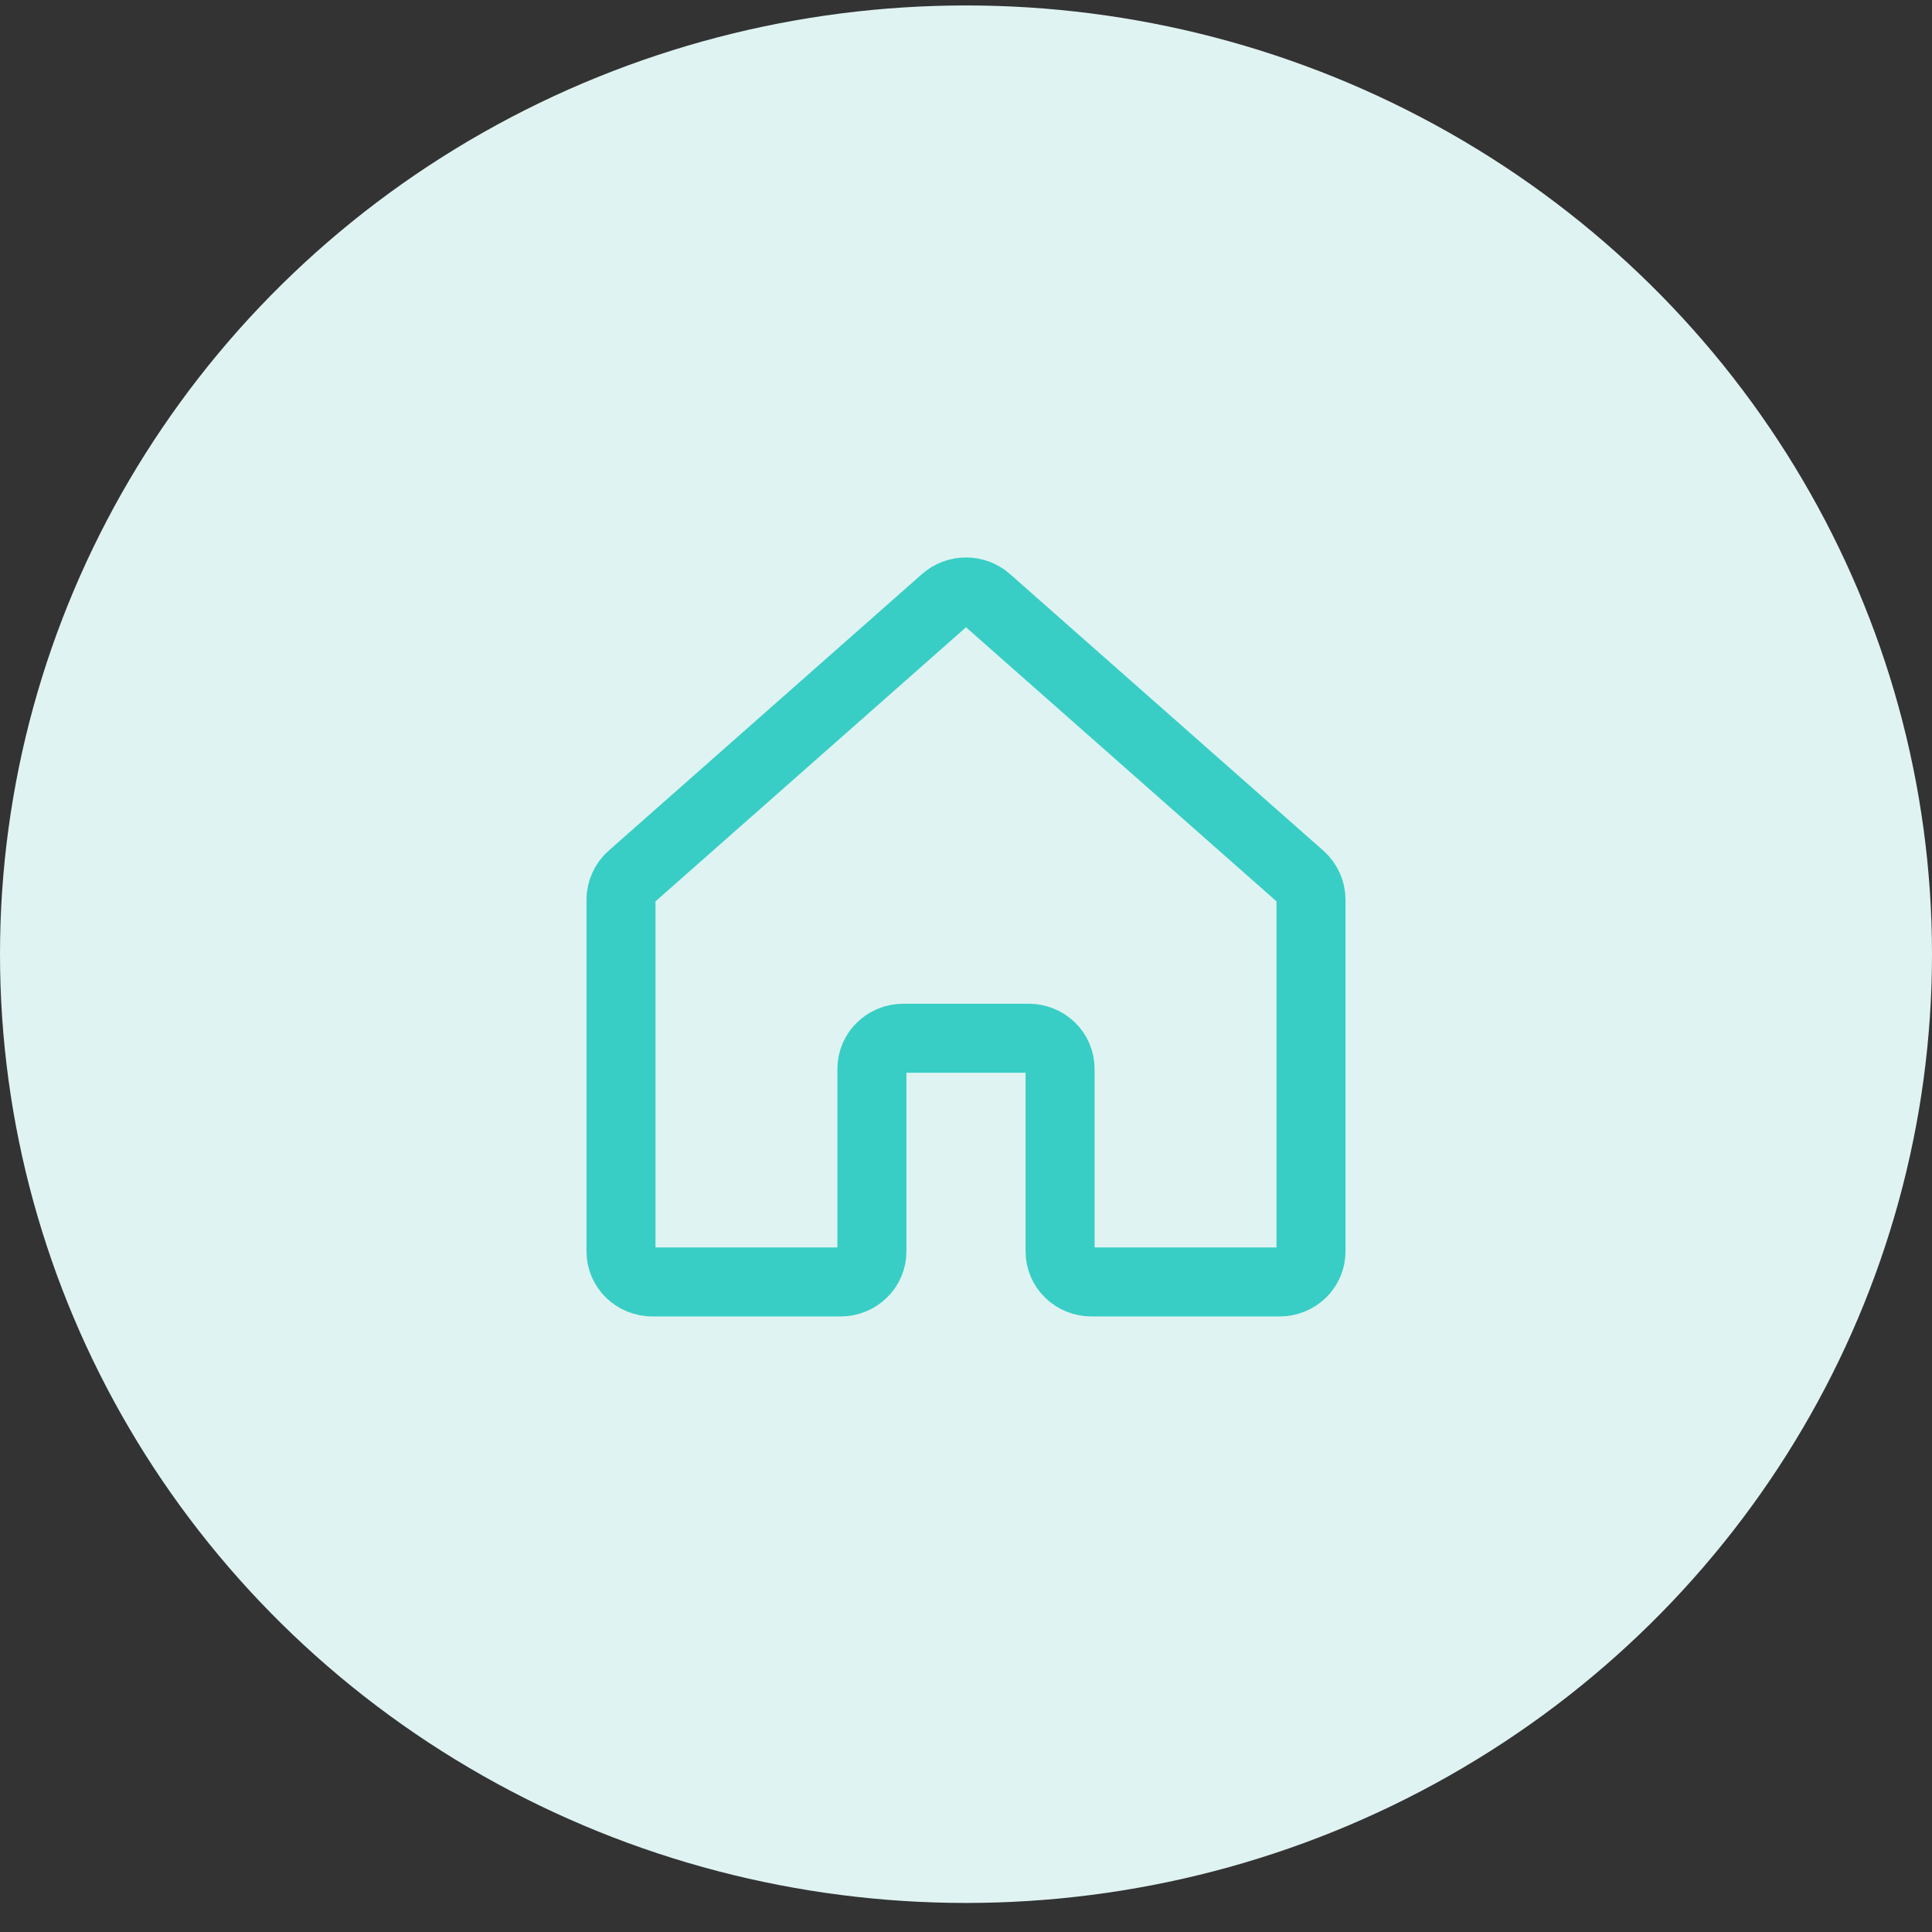 <svg width="56" height="56" viewBox="0 0 56 56" fill="none" xmlns="http://www.w3.org/2000/svg">
<rect x="0" y="0" width="56" height="56" fill="#333333" stroke="none"/>
<ellipse cx="28" cy="27.658" rx="28" ry="27.5" fill="#DFF3F2"/>
<path d="M30.727 36.275V30.977C30.727 30.743 30.631 30.519 30.461 30.353C30.291 30.187 30.059 30.094 29.818 30.094H26.182C25.941 30.094 25.709 30.187 25.539 30.353C25.369 30.519 25.273 30.743 25.273 30.977V36.275C25.273 36.51 25.177 36.734 25.006 36.9C24.836 37.065 24.605 37.158 24.364 37.158H18.909C18.668 37.158 18.437 37.065 18.266 36.9C18.096 36.734 18 36.51 18 36.275V26.066C18.002 25.943 18.029 25.823 18.08 25.711C18.131 25.599 18.204 25.498 18.296 25.414L27.386 17.39C27.554 17.241 27.773 17.158 28 17.158C28.227 17.158 28.446 17.241 28.614 17.39L37.705 25.414C37.796 25.498 37.869 25.599 37.92 25.711C37.971 25.823 37.998 25.943 38 26.066V36.275C38 36.51 37.904 36.734 37.734 36.9C37.563 37.065 37.332 37.158 37.091 37.158H31.636C31.395 37.158 31.164 37.065 30.994 36.9C30.823 36.734 30.727 36.51 30.727 36.275Z" stroke="#38CEC5" stroke-width="2" stroke-linecap="round" stroke-linejoin="round"/>
</svg>
